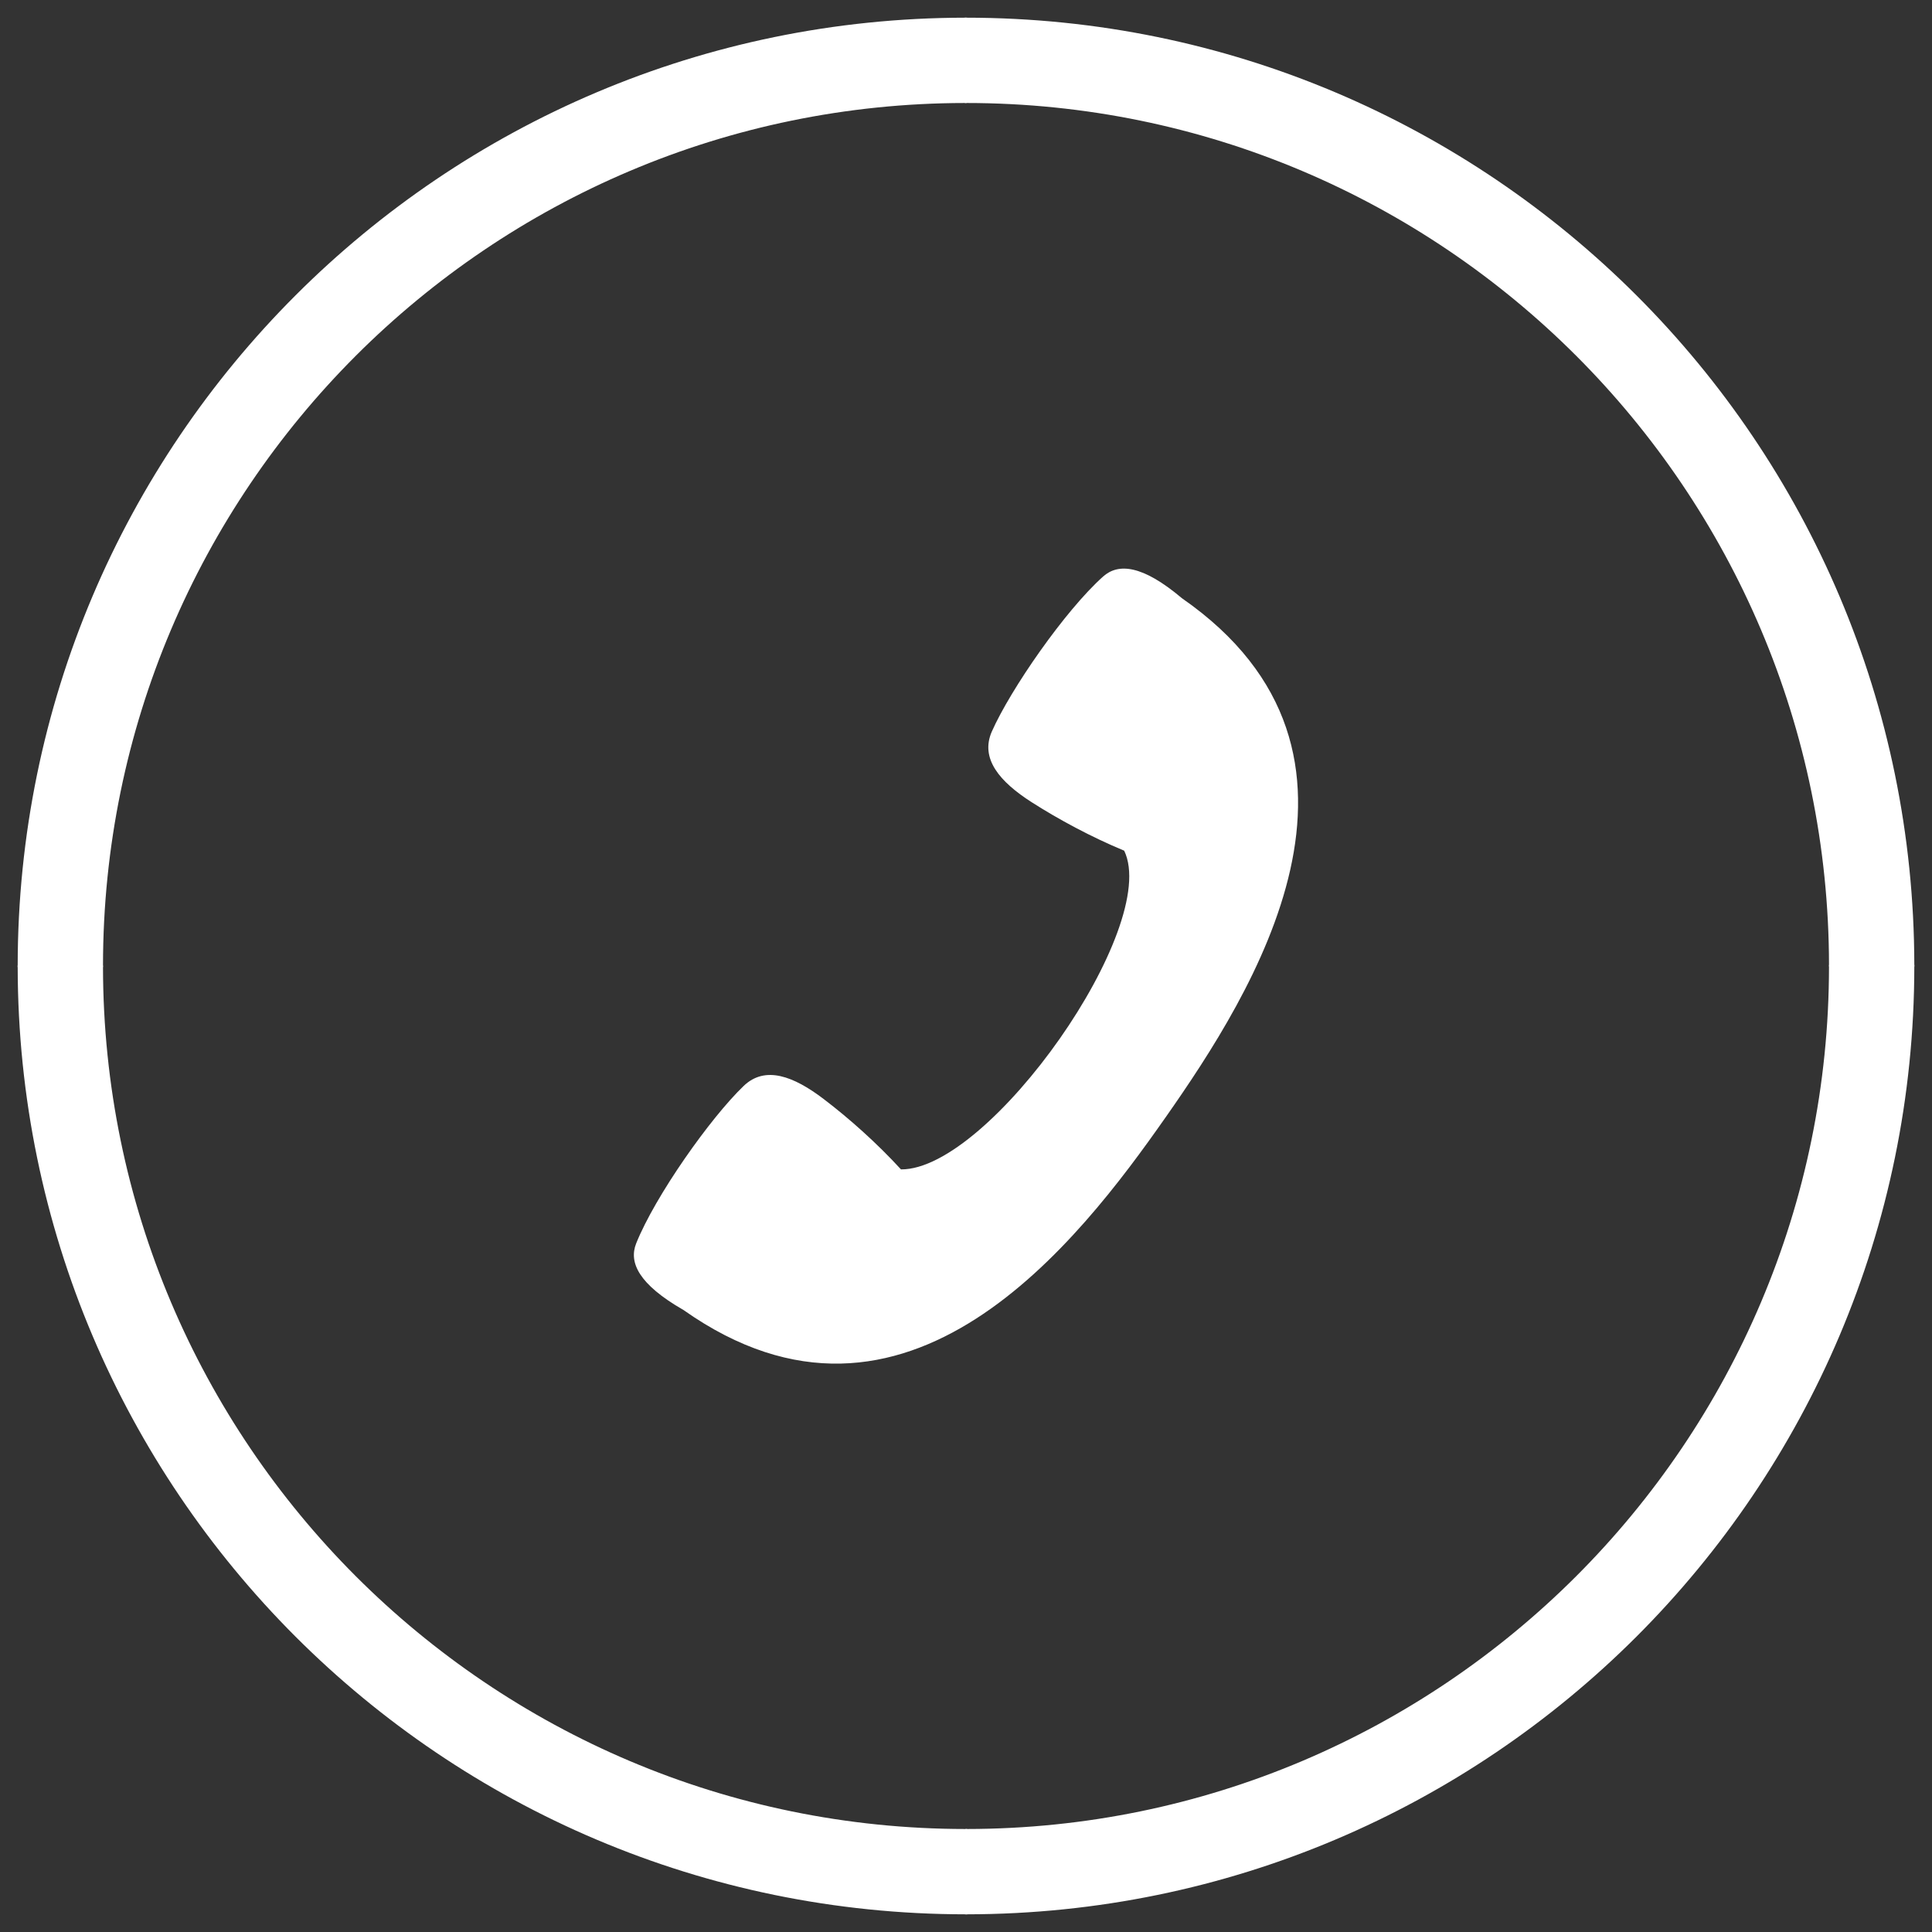 <?xml version="1.0" encoding="UTF-8"?>
<!DOCTYPE svg PUBLIC "-//W3C//DTD SVG 1.1//EN" "http://www.w3.org/Graphics/SVG/1.1/DTD/svg11.dtd">
<!-- Creator: CorelDRAW -->
<svg xmlns="http://www.w3.org/2000/svg" xml:space="preserve" width="32px" height="32px" style="shape-rendering:geometricPrecision; text-rendering:geometricPrecision; image-rendering:optimizeQuality; fill-rule:evenodd; clip-rule:evenodd"
viewBox="0 0 32 32">
 <rect x="0" y="0" width="32" height="32" fill="#333333" stroke="none"/>
 <defs>
  <style type="text/css">
   <![CDATA[
    .fil0 {fill:white}
   ]]>
  </style>
 </defs>
 <g id="Layer_x0020_1">
  <path class="fil0" d="M19.308 18.504c1.432,-2.045 3.979,-6.018 0.268,-8.596 -0.656,-0.554 -1.054,-0.583 -1.305,-0.359 -0.63,0.563 -1.533,1.867 -1.843,2.567 -0.198,0.45 0.131,0.833 0.661,1.172 0.443,0.283 0.984,0.575 1.531,0.802 0.607,1.258 -2.222,5.288 -3.697,5.279 -0.399,-0.436 -0.859,-0.845 -1.277,-1.163 -0.5,-0.382 -0.972,-0.561 -1.328,-0.22 -0.552,0.529 -1.467,1.824 -1.781,2.609 -0.125,0.313 0.039,0.676 0.784,1.103 3.691,2.604 6.554,-1.148 7.986,-3.193l0 0zm-3.308 -18.213l0.008 0 0 0.002c4.334,0.002 8.261,1.762 11.102,4.604 2.835,2.836 4.592,6.757 4.597,11.085l0.002 0 0 0.018 0 0.008 -0.002 0c-0.002,4.334 -1.762,8.261 -4.604,11.102 -2.838,2.835 -6.759,4.592 -11.085,4.597l0 0.002 -0.018 0 -0.008 0 0 -0.002c-4.334,-0.002 -8.261,-1.762 -11.102,-4.604 -2.835,-2.838 -4.592,-6.759 -4.597,-11.085l-0.002 0 0 -0.018 0 -0.008 0.002 0c0.002,-4.334 1.762,-8.261 4.604,-11.102 2.836,-2.835 6.757,-4.592 11.085,-4.597l0 -0.002 0.018 0zm0.008 1.415l0 0.002 -0.008 0 -0.018 0 0 -0.002c-3.937,0.004 -7.506,1.605 -10.088,4.186 -2.584,2.584 -4.187,6.157 -4.188,10.1l0.002 0 0 0.008 0 0.018 -0.002 0c0.004,3.936 1.604,7.504 4.186,10.088 2.584,2.584 6.157,4.187 10.1,4.188l0 -0.002 0.008 0 0.018 0 0 0.002c3.936,-0.004 7.504,-1.604 10.088,-4.186 2.584,-2.584 4.187,-6.157 4.188,-10.1l-0.002 0 0 -0.008 0 -0.018 0.002 0c-0.004,-3.937 -1.605,-7.506 -4.186,-10.088 -2.584,-2.584 -6.157,-4.187 -10.1,-4.188z"/>
 </g>
</svg>
